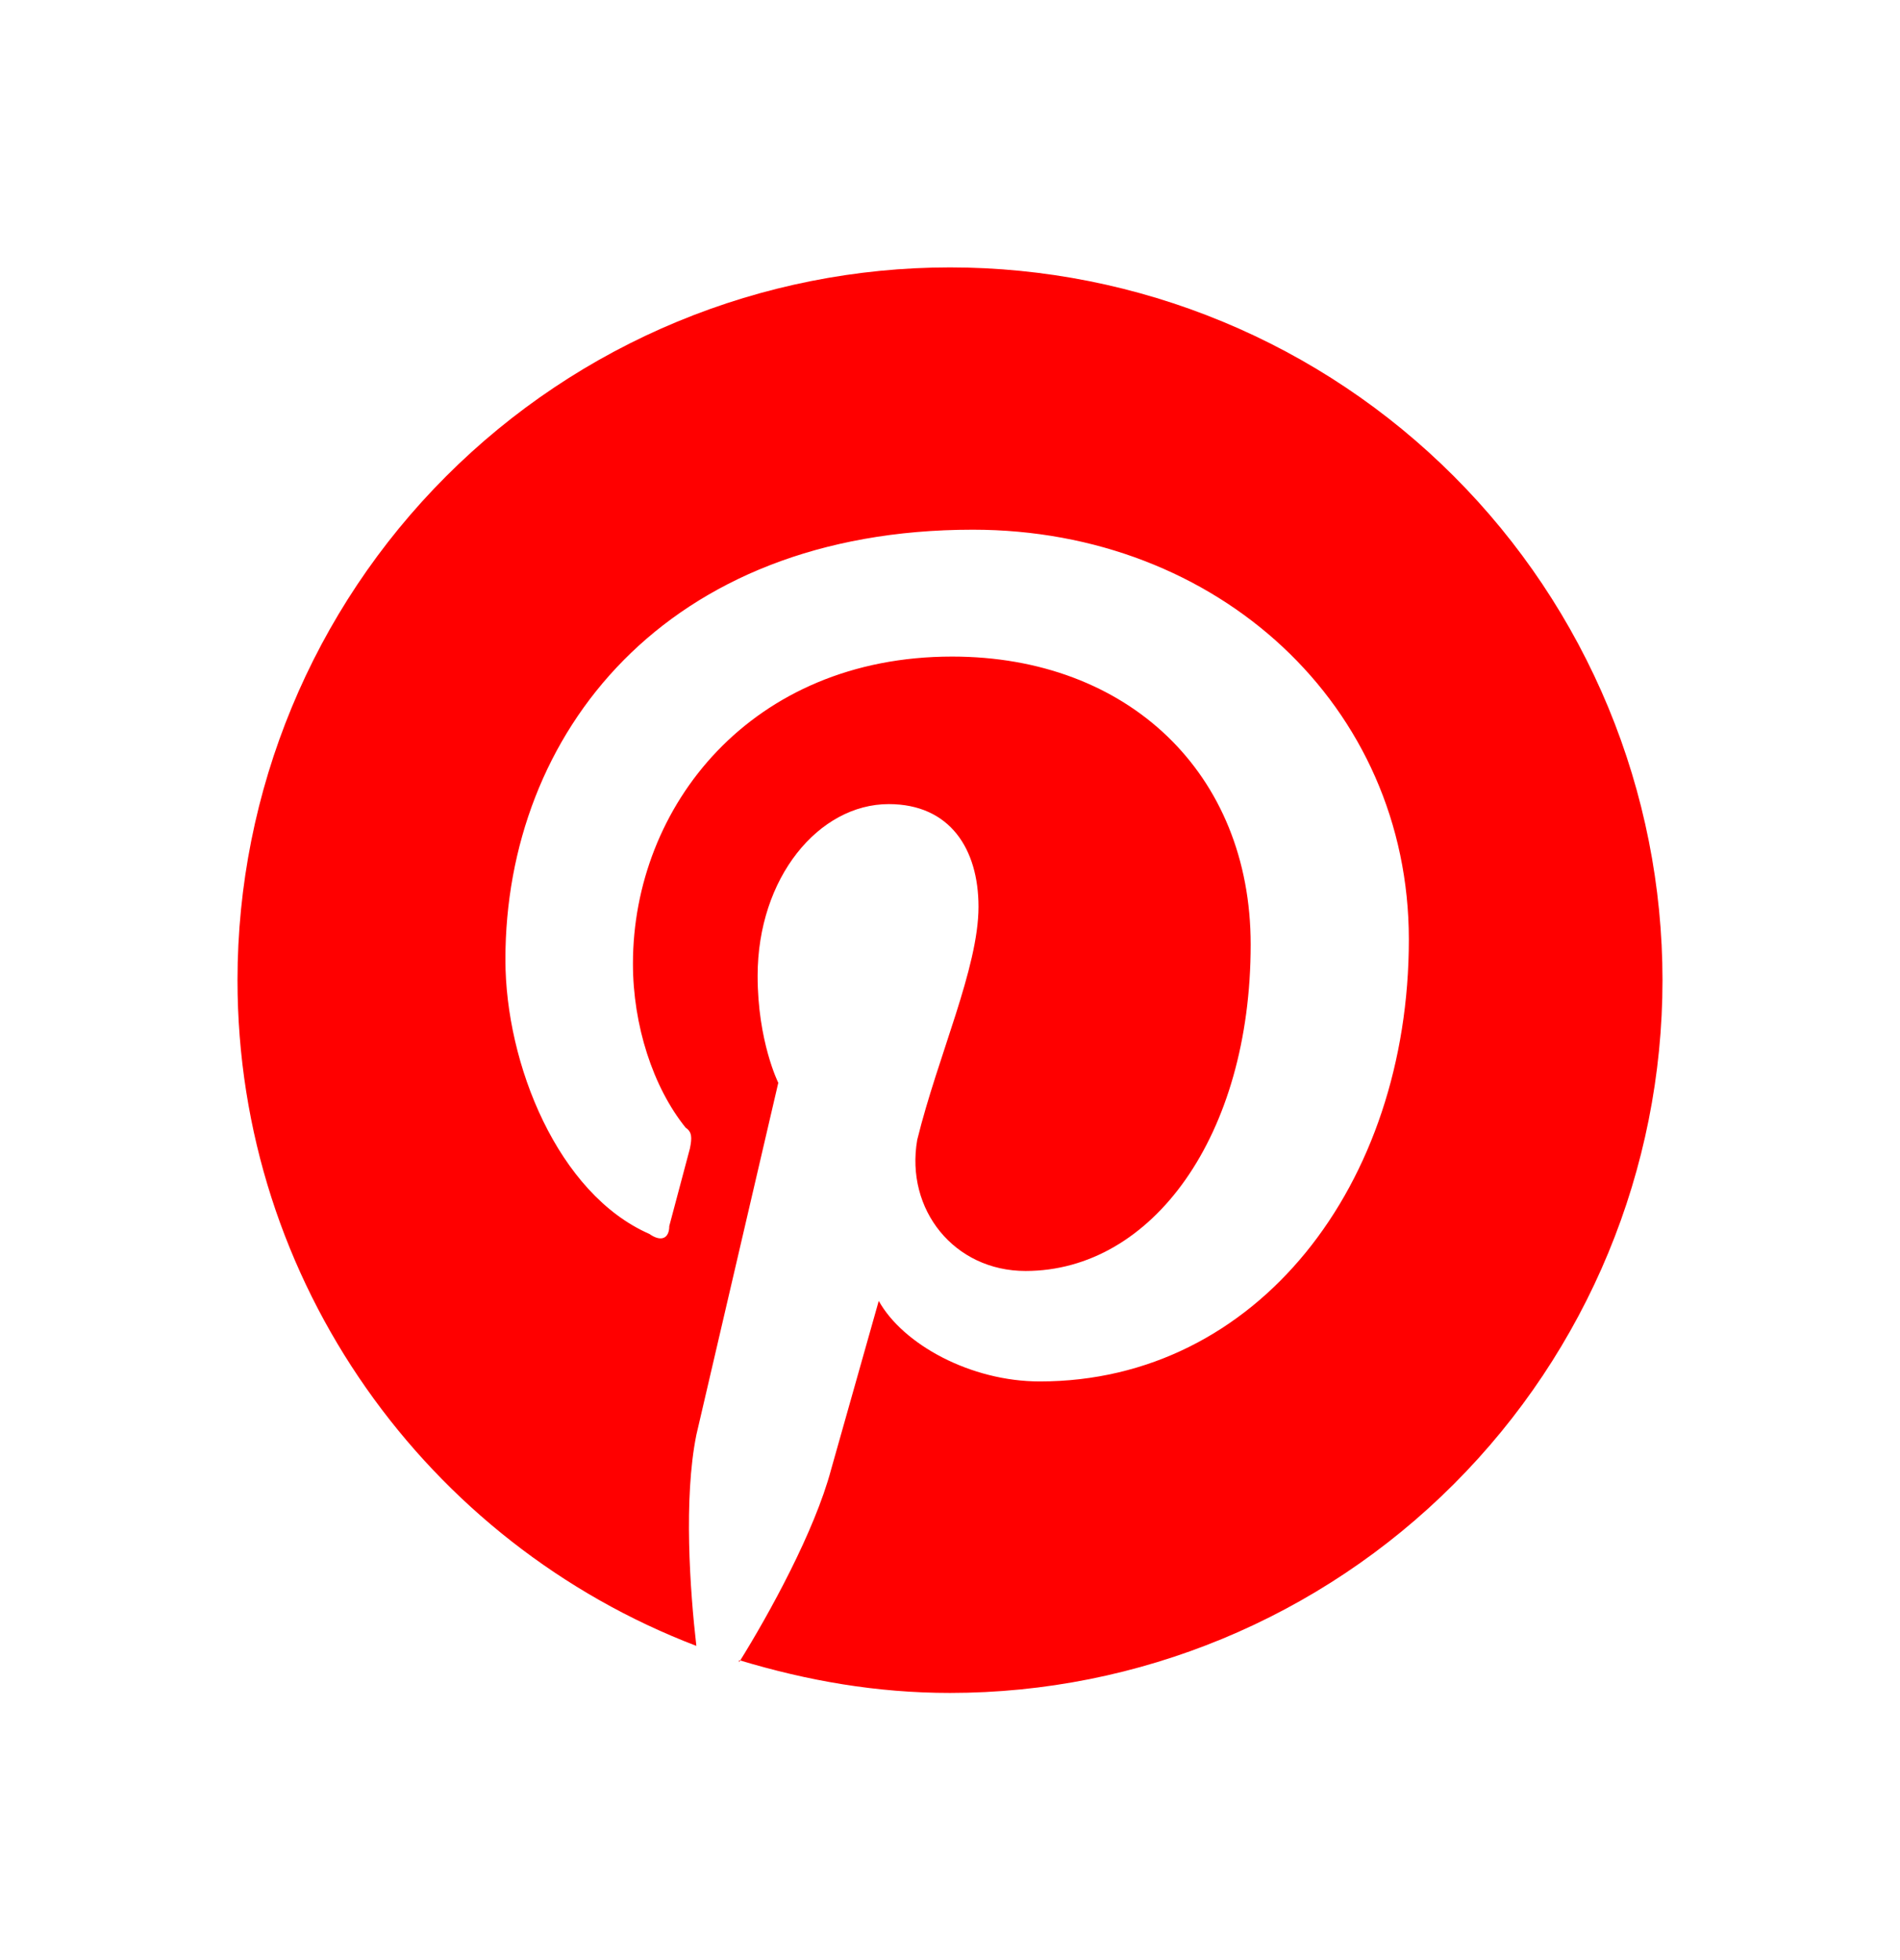 <svg width="32" height="33" viewBox="0 0 32 33" fill="none" xmlns="http://www.w3.org/2000/svg">
<path d="M12.448 27.95C13.6 28.298 14.764 28.502 16 28.502C19.183 28.502 22.235 27.238 24.485 24.987C26.736 22.737 28 19.685 28 16.502C28 14.926 27.69 13.366 27.087 11.91C26.483 10.454 25.6 9.131 24.485 8.017C23.371 6.902 22.048 6.018 20.592 5.415C19.136 4.812 17.576 4.502 16 4.502C14.424 4.502 12.864 4.812 11.408 5.415C9.952 6.018 8.629 6.902 7.515 8.017C5.264 10.267 4 13.319 4 16.502C4 21.602 7.204 25.982 11.728 27.71C11.62 26.774 11.512 25.226 11.728 24.158L13.108 18.23C13.108 18.23 12.76 17.534 12.76 16.43C12.76 14.774 13.792 13.538 14.968 13.538C16 13.538 16.48 14.294 16.48 15.266C16.48 16.298 15.796 17.774 15.448 19.19C15.244 20.366 16.072 21.398 17.272 21.398C19.408 21.398 21.064 19.118 21.064 15.902C21.064 13.022 19 11.054 16.036 11.054C12.652 11.054 10.66 13.574 10.66 16.226C10.66 17.258 10.996 18.302 11.548 18.986C11.656 19.058 11.656 19.154 11.62 19.334L11.272 20.642C11.272 20.846 11.14 20.918 10.936 20.774C9.4 20.102 8.512 17.918 8.512 16.154C8.512 12.362 11.2 8.918 16.384 8.918C20.512 8.918 23.728 11.882 23.728 15.818C23.728 19.946 21.172 23.258 17.512 23.258C16.348 23.258 15.208 22.634 14.8 21.902L13.996 24.746C13.72 25.778 12.964 27.158 12.448 27.986V27.95Z" fill="#FF0000"/>
</svg>
